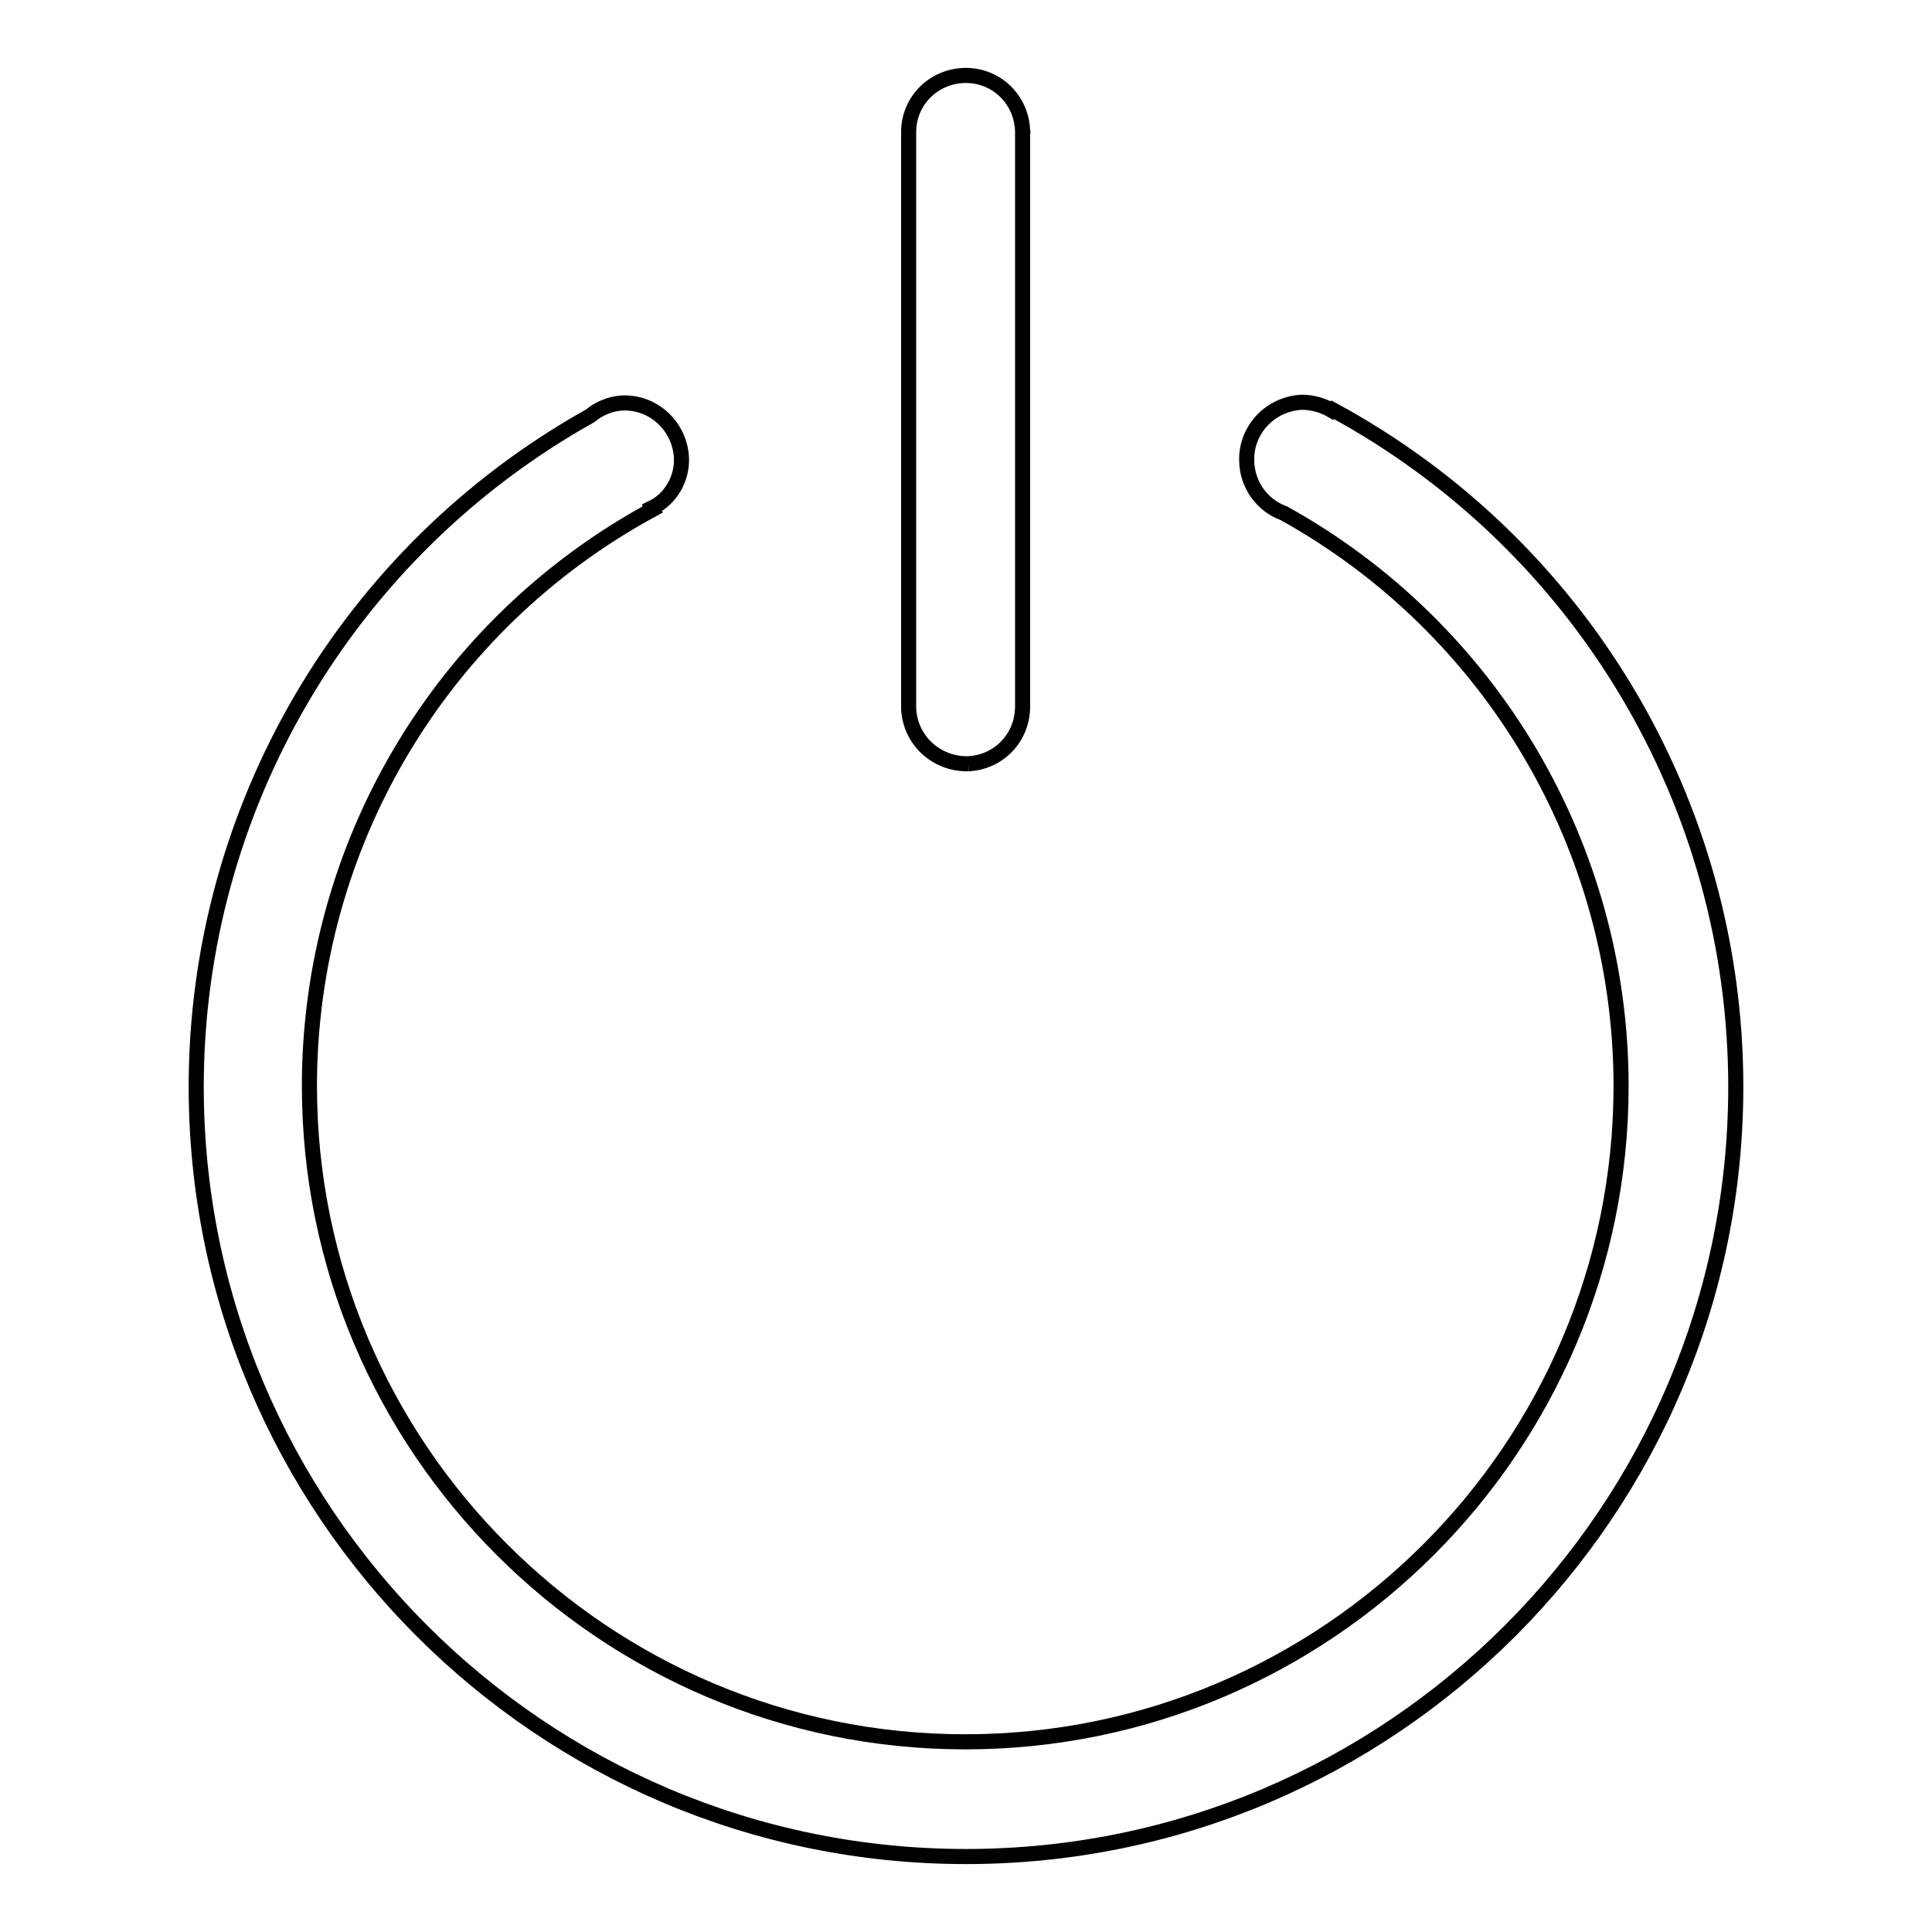 <?xml version="1.0" encoding="utf-8"?>
<!-- Svg Vector Icons : http://www.onlinewebfonts.com/icon -->
<!DOCTYPE svg PUBLIC "-//W3C//DTD SVG 1.1//EN" "http://www.w3.org/Graphics/SVG/1.1/DTD/svg11.dtd">
<svg version="1.1" xmlns="http://www.w3.org/2000/svg" xmlns:xlink="http://www.w3.org/1999/xlink" x="0px" y="0px" viewBox="0 0 256 256" enable-background="new 0 0 256 256" xml:space="preserve">
<g> <path stroke-width="2" fill-opacity="0" stroke="#000000"  d="M90.3,60.7c-0.2-4.2-3.7-7.5-7.9-7.3c0,0,0,0,0,0c-1.5,0.1-3,0.7-4.2,1.7C46,73.1,26,107.1,26,144 c0,56.2,45.7,102,102,102s102-45.8,102-102c0-37.4-20.4-71.8-53.4-89.7l-0.1,0.1c-1.2-0.7-2.6-1.1-4-1.1c-4.2,0.2-7.5,3.7-7.3,7.9 c0.1,3.1,2.1,5.8,4.9,6.8c27.6,15.3,44.7,44.4,44.7,75.9c0,47.9-39,86.9-86.9,86.9c-47.9,0-86.9-39-86.9-86.9 c0-31.9,17.4-61.2,45.5-76.4l-0.1-0.2C88.9,66.1,90.4,63.4,90.3,60.7 M128.3,101.2c4.1-0.2,7.2-3.5,7.2-7.6v0c0-0.1,0-0.2,0-0.2 c0-0.1,0-0.1,0-0.2V17.7h0c0-0.1,0.1-0.2,0-0.3c-0.1-4.2-3.5-7.5-7.7-7.4c-4.2,0.1-7.5,3.5-7.4,7.7h0v0.1c0,0.1,0,0.2,0,0.2 c0,0.1,0,0.1,0,0.2v75.4c0,0.1,0,0.2,0,0.3C120.6,98.1,124.1,101.3,128.3,101.2"/></g>
</svg>